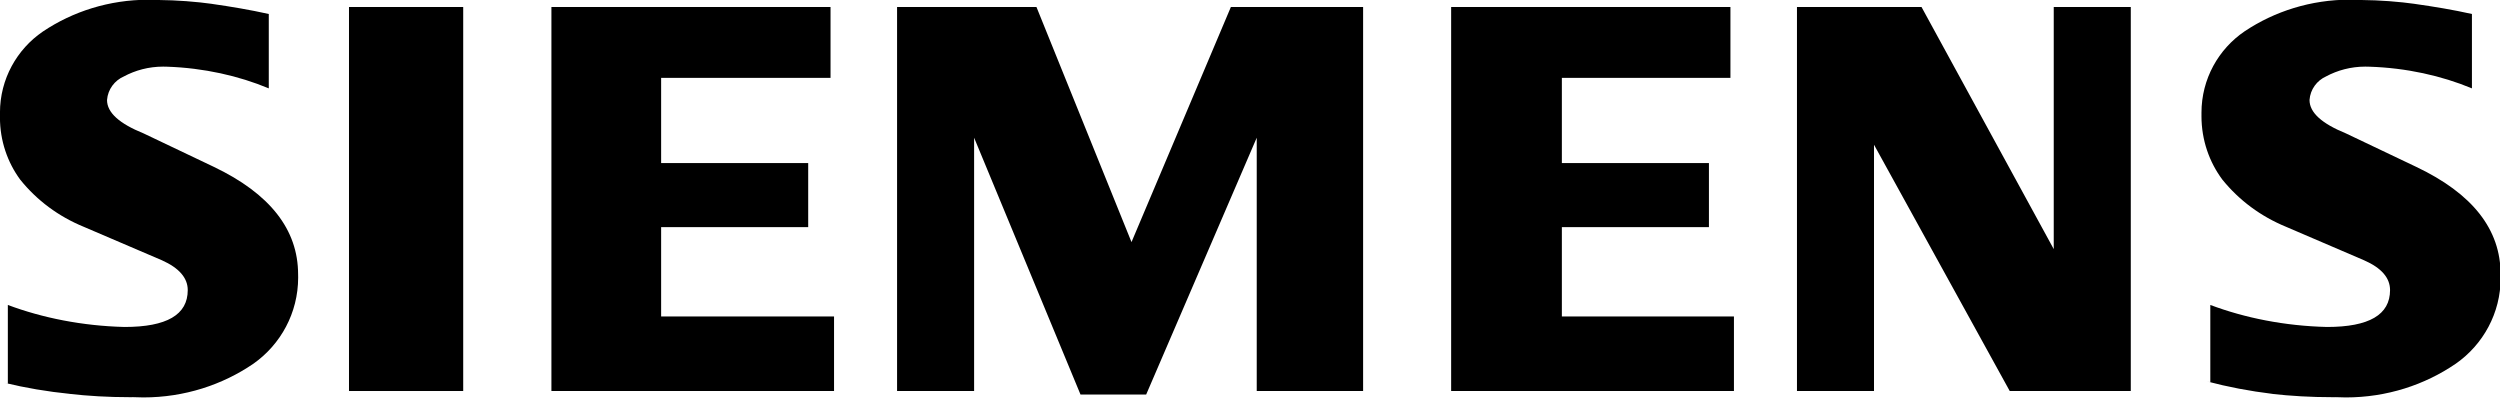 <?xml version="1.0" encoding="UTF-8"?> <!-- Generated by IcoMoon.io --> <svg xmlns="http://www.w3.org/2000/svg" version="1.1" width="201" height="32" viewBox="0 0 201 32"><title>logo-manufacturer-siemens</title><path d="M198.743 1.126v5.979c-2.444-1.018-5.278-1.649-8.248-1.742l-0.037-0.001c-0.086-0.004-0.186-0.006-0.287-0.006-1.151 0-2.234 0.29-3.181 0.801l0.036-0.018c-0.752 0.336-1.279 1.052-1.34 1.896l-0 0.007c0 1.005 0.979 1.89 2.923 2.681l5.631 2.681c4.558 2.158 6.81 5.041 6.81 8.66 0.003 0.079 0.004 0.172 0.004 0.266 0 2.856-1.422 5.38-3.597 6.902l-0.027 0.018c-2.475 1.693-5.533 2.703-8.827 2.703-0.29 0-0.579-0.008-0.865-0.023l0.040 0.002c-0.089 0.001-0.194 0.001-0.3 0.001-1.656 0-3.29-0.093-4.898-0.274l0.197 0.018c-1.945-0.237-3.665-0.57-5.34-1.013l0.272 0.061v-6.207c2.781 1.045 5.995 1.687 9.348 1.769l0.036 0.001c3.378 0 5.067-0.979 5.067-2.963 0-0.979-0.684-1.783-2.091-2.4l-6.247-2.681c-2.067-0.846-3.797-2.146-5.129-3.784l-0.018-0.023c-1.047-1.406-1.677-3.177-1.677-5.095 0-0.047 0-0.094 0.001-0.14l-0 0.007c-0.001-0.043-0.001-0.094-0.001-0.145 0-2.718 1.371-5.116 3.46-6.54l0.027-0.018c2.378-1.587 5.302-2.533 8.447-2.533 0.316 0 0.629 0.010 0.94 0.028l-0.043-0.002c1.524 0.016 3.006 0.128 4.459 0.329l-0.182-0.021c1.609 0.228 3.15 0.483 4.638 0.818z"></path><path d="M21.61 1.126v5.979c-2.419-1.011-5.225-1.642-8.165-1.742l-0.040-0.001c-0.086-0.004-0.186-0.006-0.287-0.006-1.151 0-2.234 0.29-3.181 0.801l0.036-0.018c-0.763 0.329-1.3 1.046-1.367 1.896l-0.001 0.008c0 1.005 0.979 1.89 2.936 2.681l5.63 2.681q6.797 3.244 6.797 8.66c0.002 0.074 0.004 0.16 0.004 0.247 0 2.858-1.415 5.386-3.583 6.92l-0.026 0.018c-2.479 1.693-5.541 2.703-8.839 2.703-0.291 0-0.579-0.008-0.866-0.023l0.040 0.002c-0.091 0.001-0.2 0.001-0.308 0.001-1.653 0-3.285-0.093-4.889-0.274l0.197 0.018c-1.926-0.195-3.651-0.492-5.334-0.899l0.267 0.054v-6.314c2.781 1.042 5.995 1.683 9.346 1.769l0.038 0.001c3.392 0 5.081-0.979 5.081-2.963 0-0.979-0.697-1.783-2.078-2.4l-6.261-2.681c-2.064-0.842-3.792-2.143-5.116-3.783l-0.019-0.024c-1.015-1.382-1.625-3.117-1.625-4.994 0-0.078 0.001-0.155 0.003-0.232l-0 0.011c-0.001-0.048-0.002-0.105-0.002-0.161 0-2.711 1.366-5.102 3.447-6.524l0.027-0.018c2.38-1.592 5.308-2.54 8.457-2.54 0.274 0 0.546 0.007 0.817 0.021l-0.038-0.002c1.529 0.016 3.015 0.128 4.473 0.329l-0.183-0.021c1.595 0.228 3.11 0.483 4.612 0.818z"></path><path d="M28.059 0.563h9.183v30.874h-9.183v-30.874z"></path><path d="M66.775 0.563v5.698h-13.62v6.85h11.824v5.148h-11.824v7.186h13.902v5.992h-22.723v-30.874h22.442z"></path><path d="M109.594 0.563v30.874h-8.553v-20.364l-8.888 20.645h-5.282l-8.553-20.645v20.364h-6.194v-30.874h11.207l7.641 18.902 7.99-18.902h10.631z"></path><path d="M139.127 0.563v5.698h-13.553v6.85h11.824v5.148h-11.824v7.186h13.835v5.992h-22.737v-30.874h22.455z"></path><path d="M171.315 0.563v30.874h-9.733l-10.912-19.801v19.801h-6.194v-30.874h10.014l10.631 19.465v-19.465h6.194z"></path></svg> 